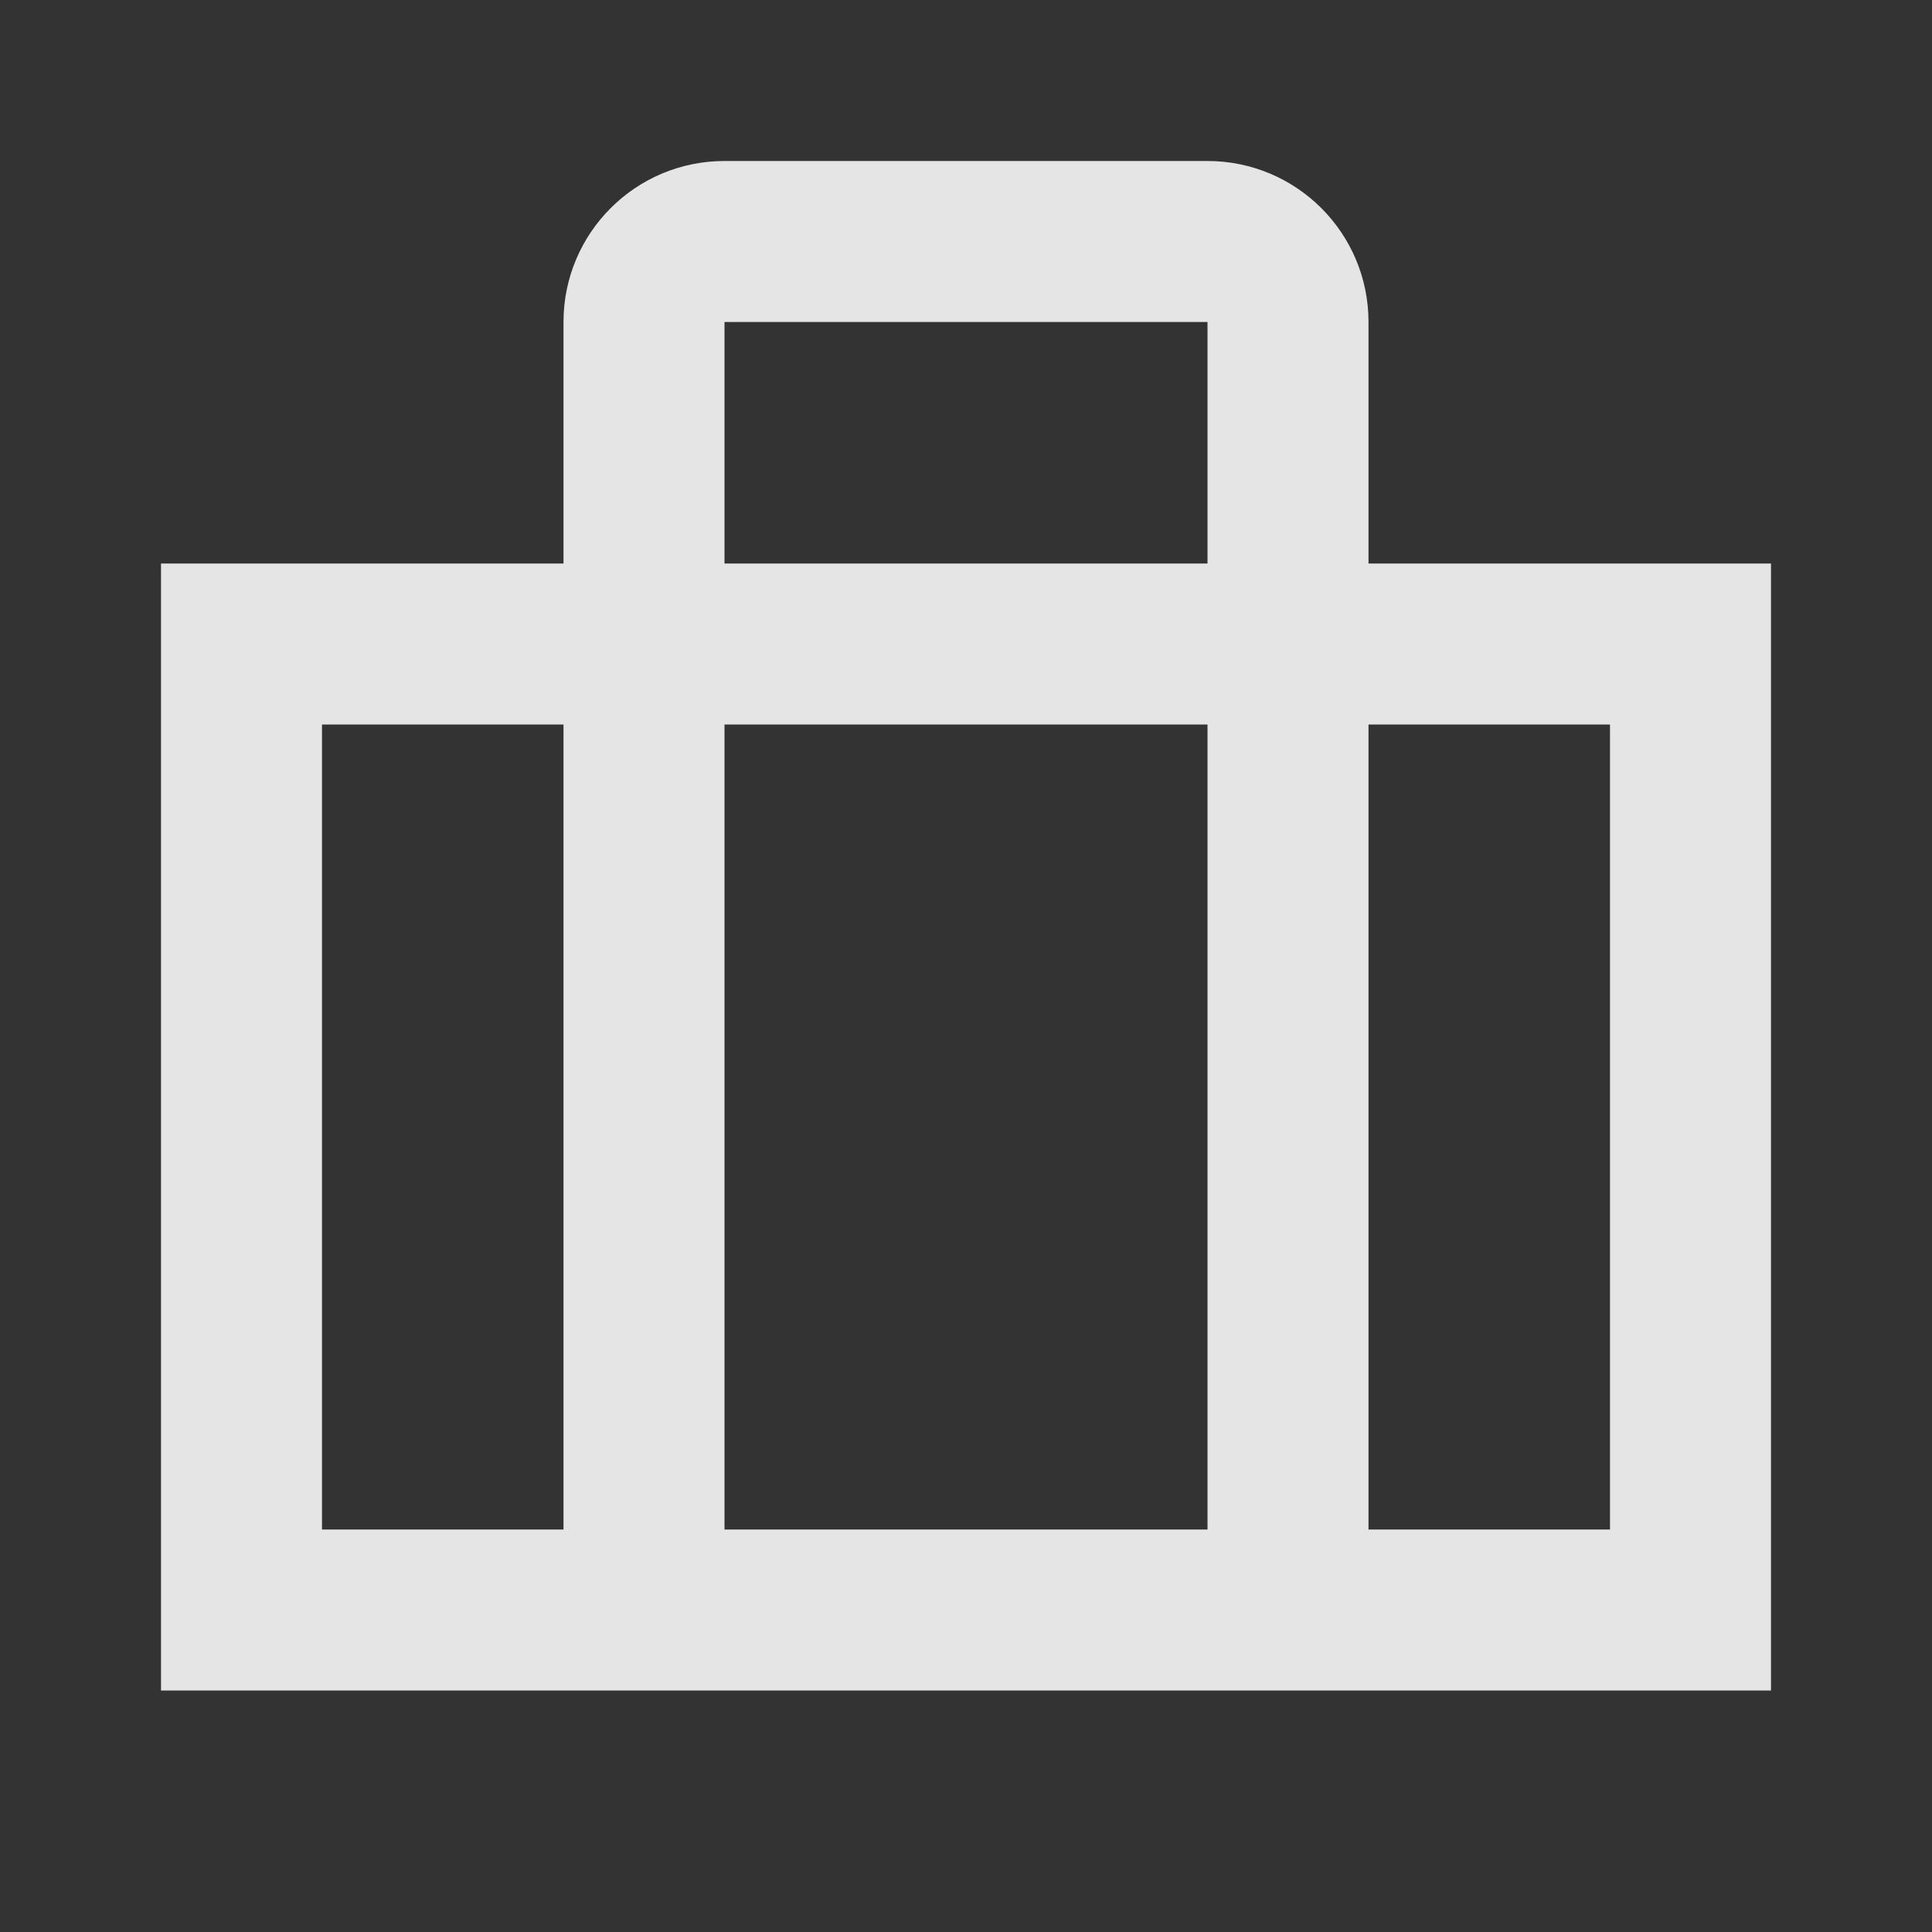 <svg width="24" height="24" viewBox="0 0 24 24" fill="none" xmlns="http://www.w3.org/2000/svg">
<rect x="0" y="0" width="24" height="24" fill="#333333" stroke="none"/>
<path fill-rule="evenodd" clip-rule="evenodd" d="M9 2C7.895 2 7 2.895 7 4V7H2V21H22V7H17V4C17 2.895 16.105 2 15 2H9ZM15 7V4H9V7H15ZM9 9H15V19H9V9ZM7 9H4V19H7V9ZM17 19V9H20V19H17Z" fill="white" fill-opacity="0.87"/>
</svg>

